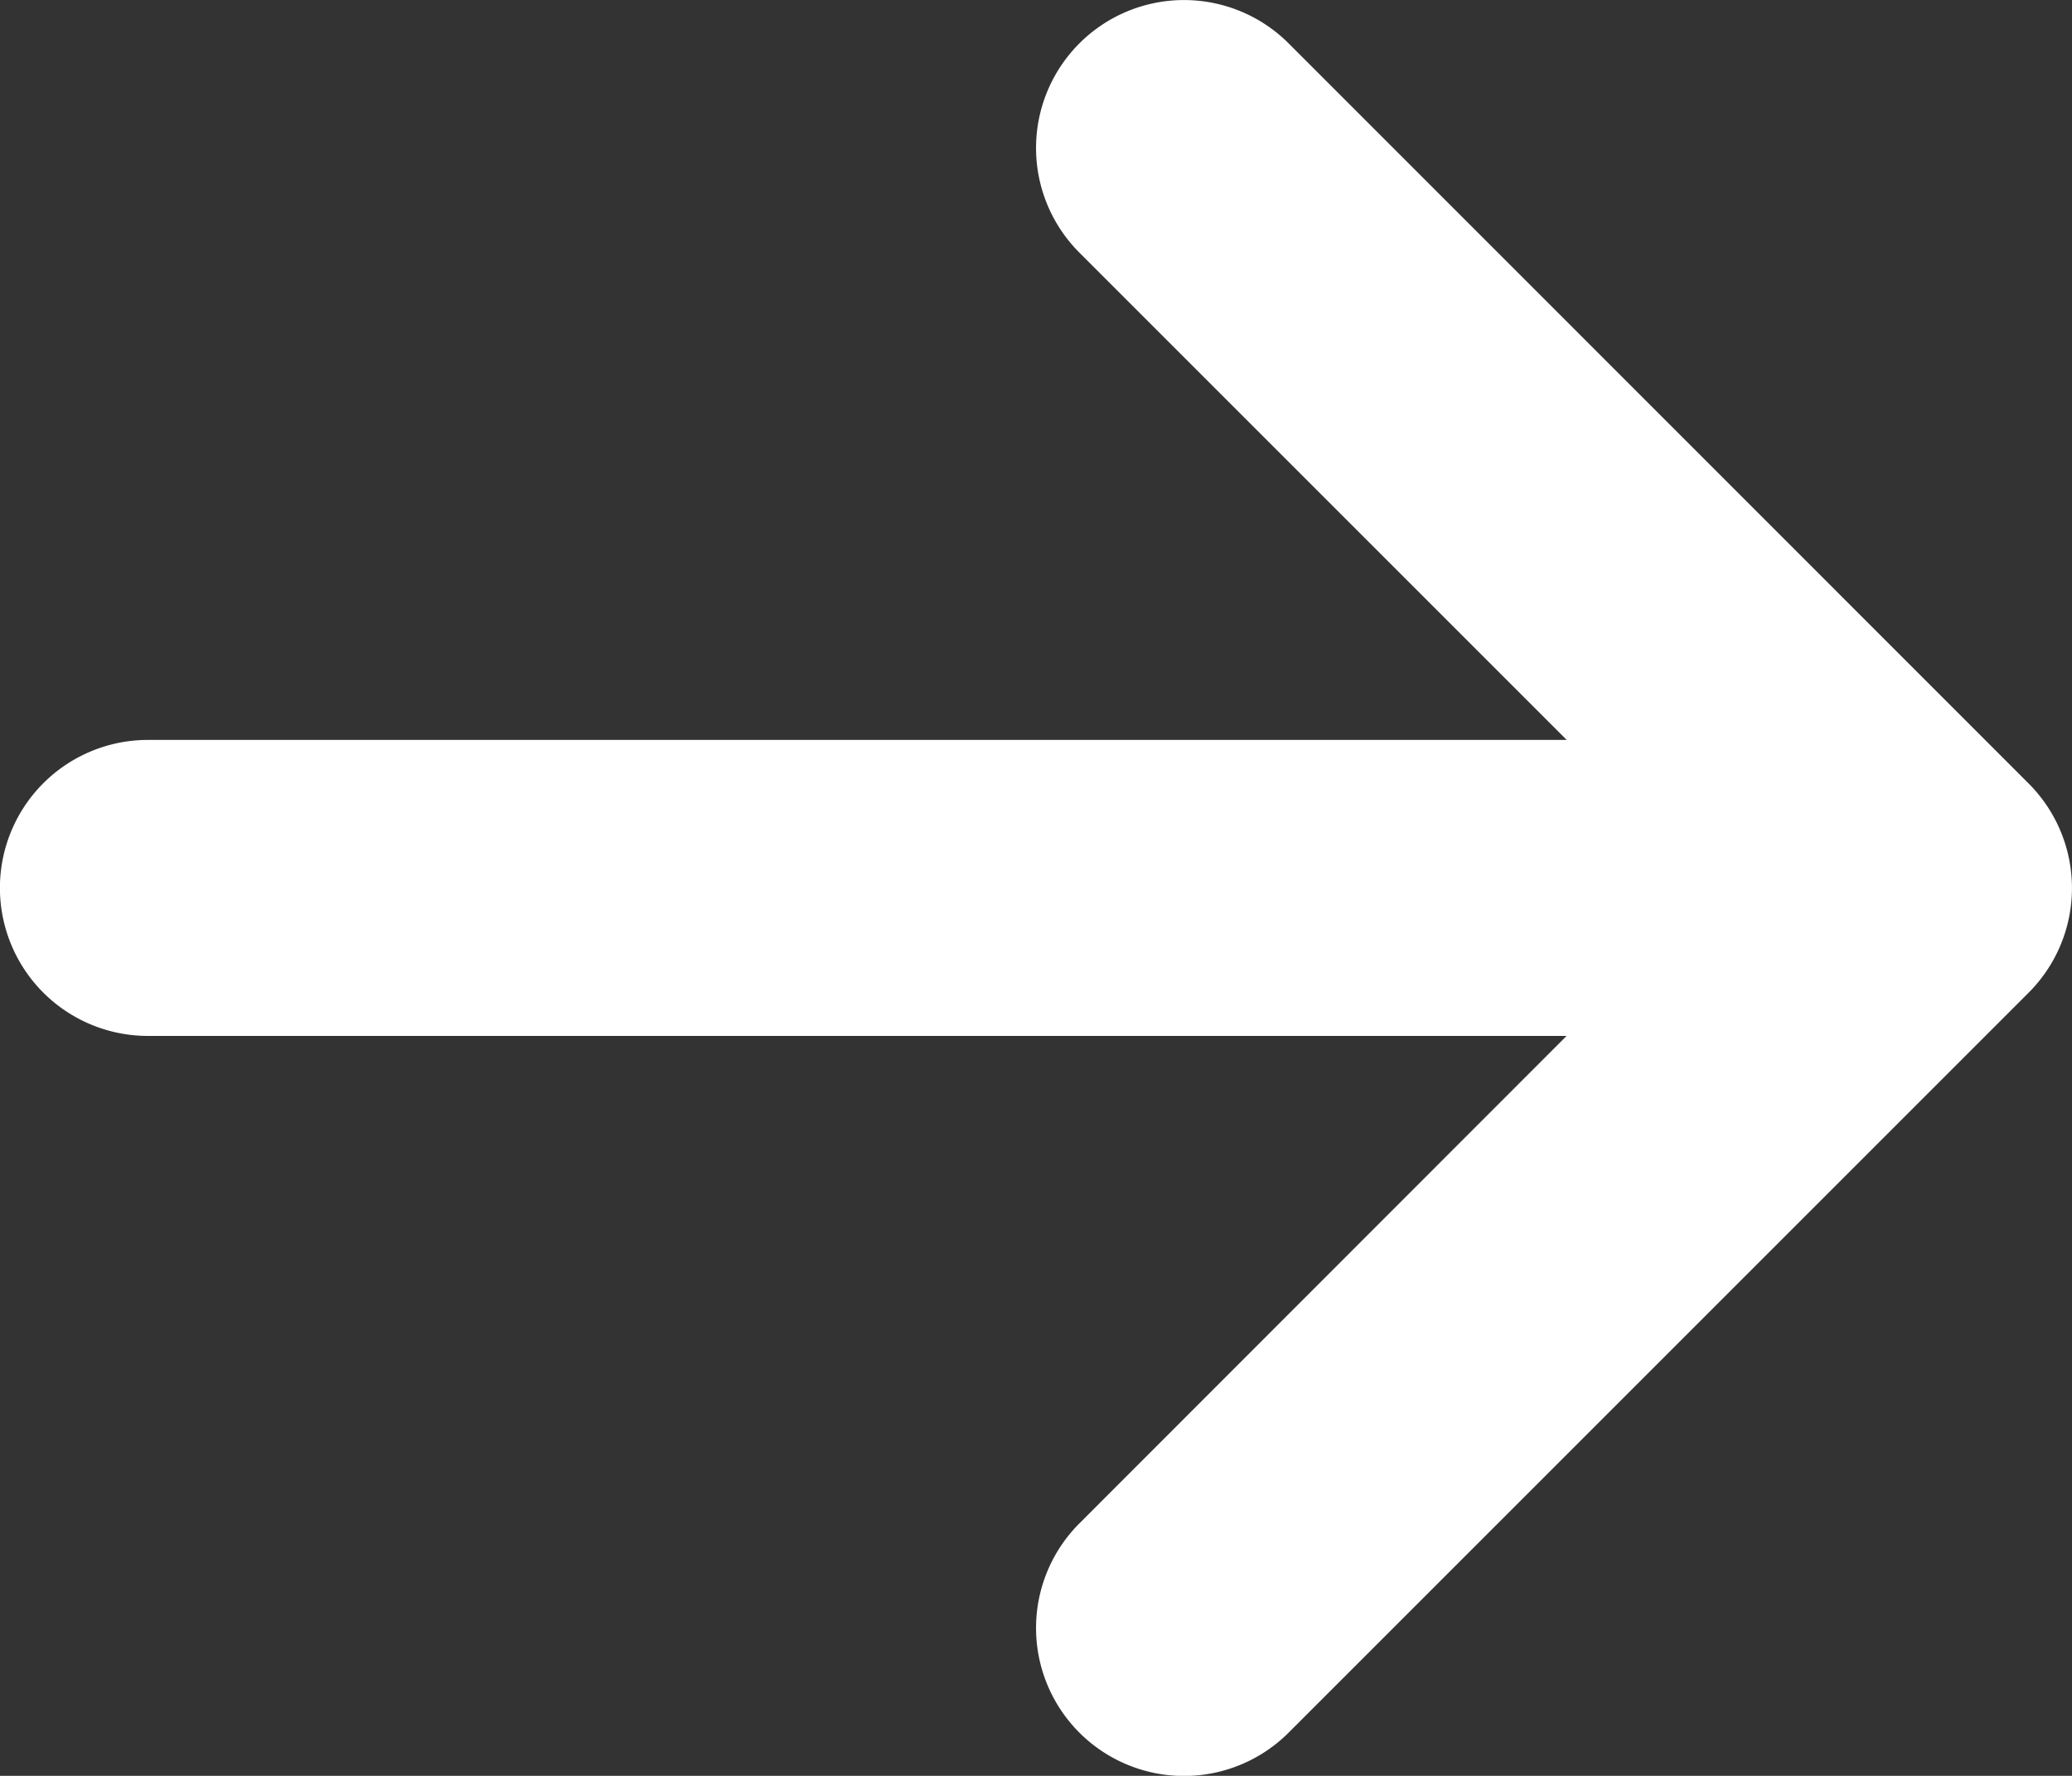 <svg xmlns="http://www.w3.org/2000/svg" width="12.942" height="11.093" viewBox="0 0 12.942 11.093">
  <rect x="0" y="0" width="12.942" height="11.093" fill="#333333" stroke="none"/>
  <path id="Icon_metro-arrow-right" data-name="Icon metro-arrow-right" d="M12.548,16.607l4.622-4.622a.924.924,0,0,0,0-1.307L12.548,6.055a.924.924,0,0,0-1.307,1.307l3.044,3.044H5.423a.924.924,0,0,0,0,1.849h8.861L11.241,15.3a.924.924,0,0,0,1.307,1.307Z" transform="translate(-4.499 -5.784)" fill="#fff"/>
</svg>
